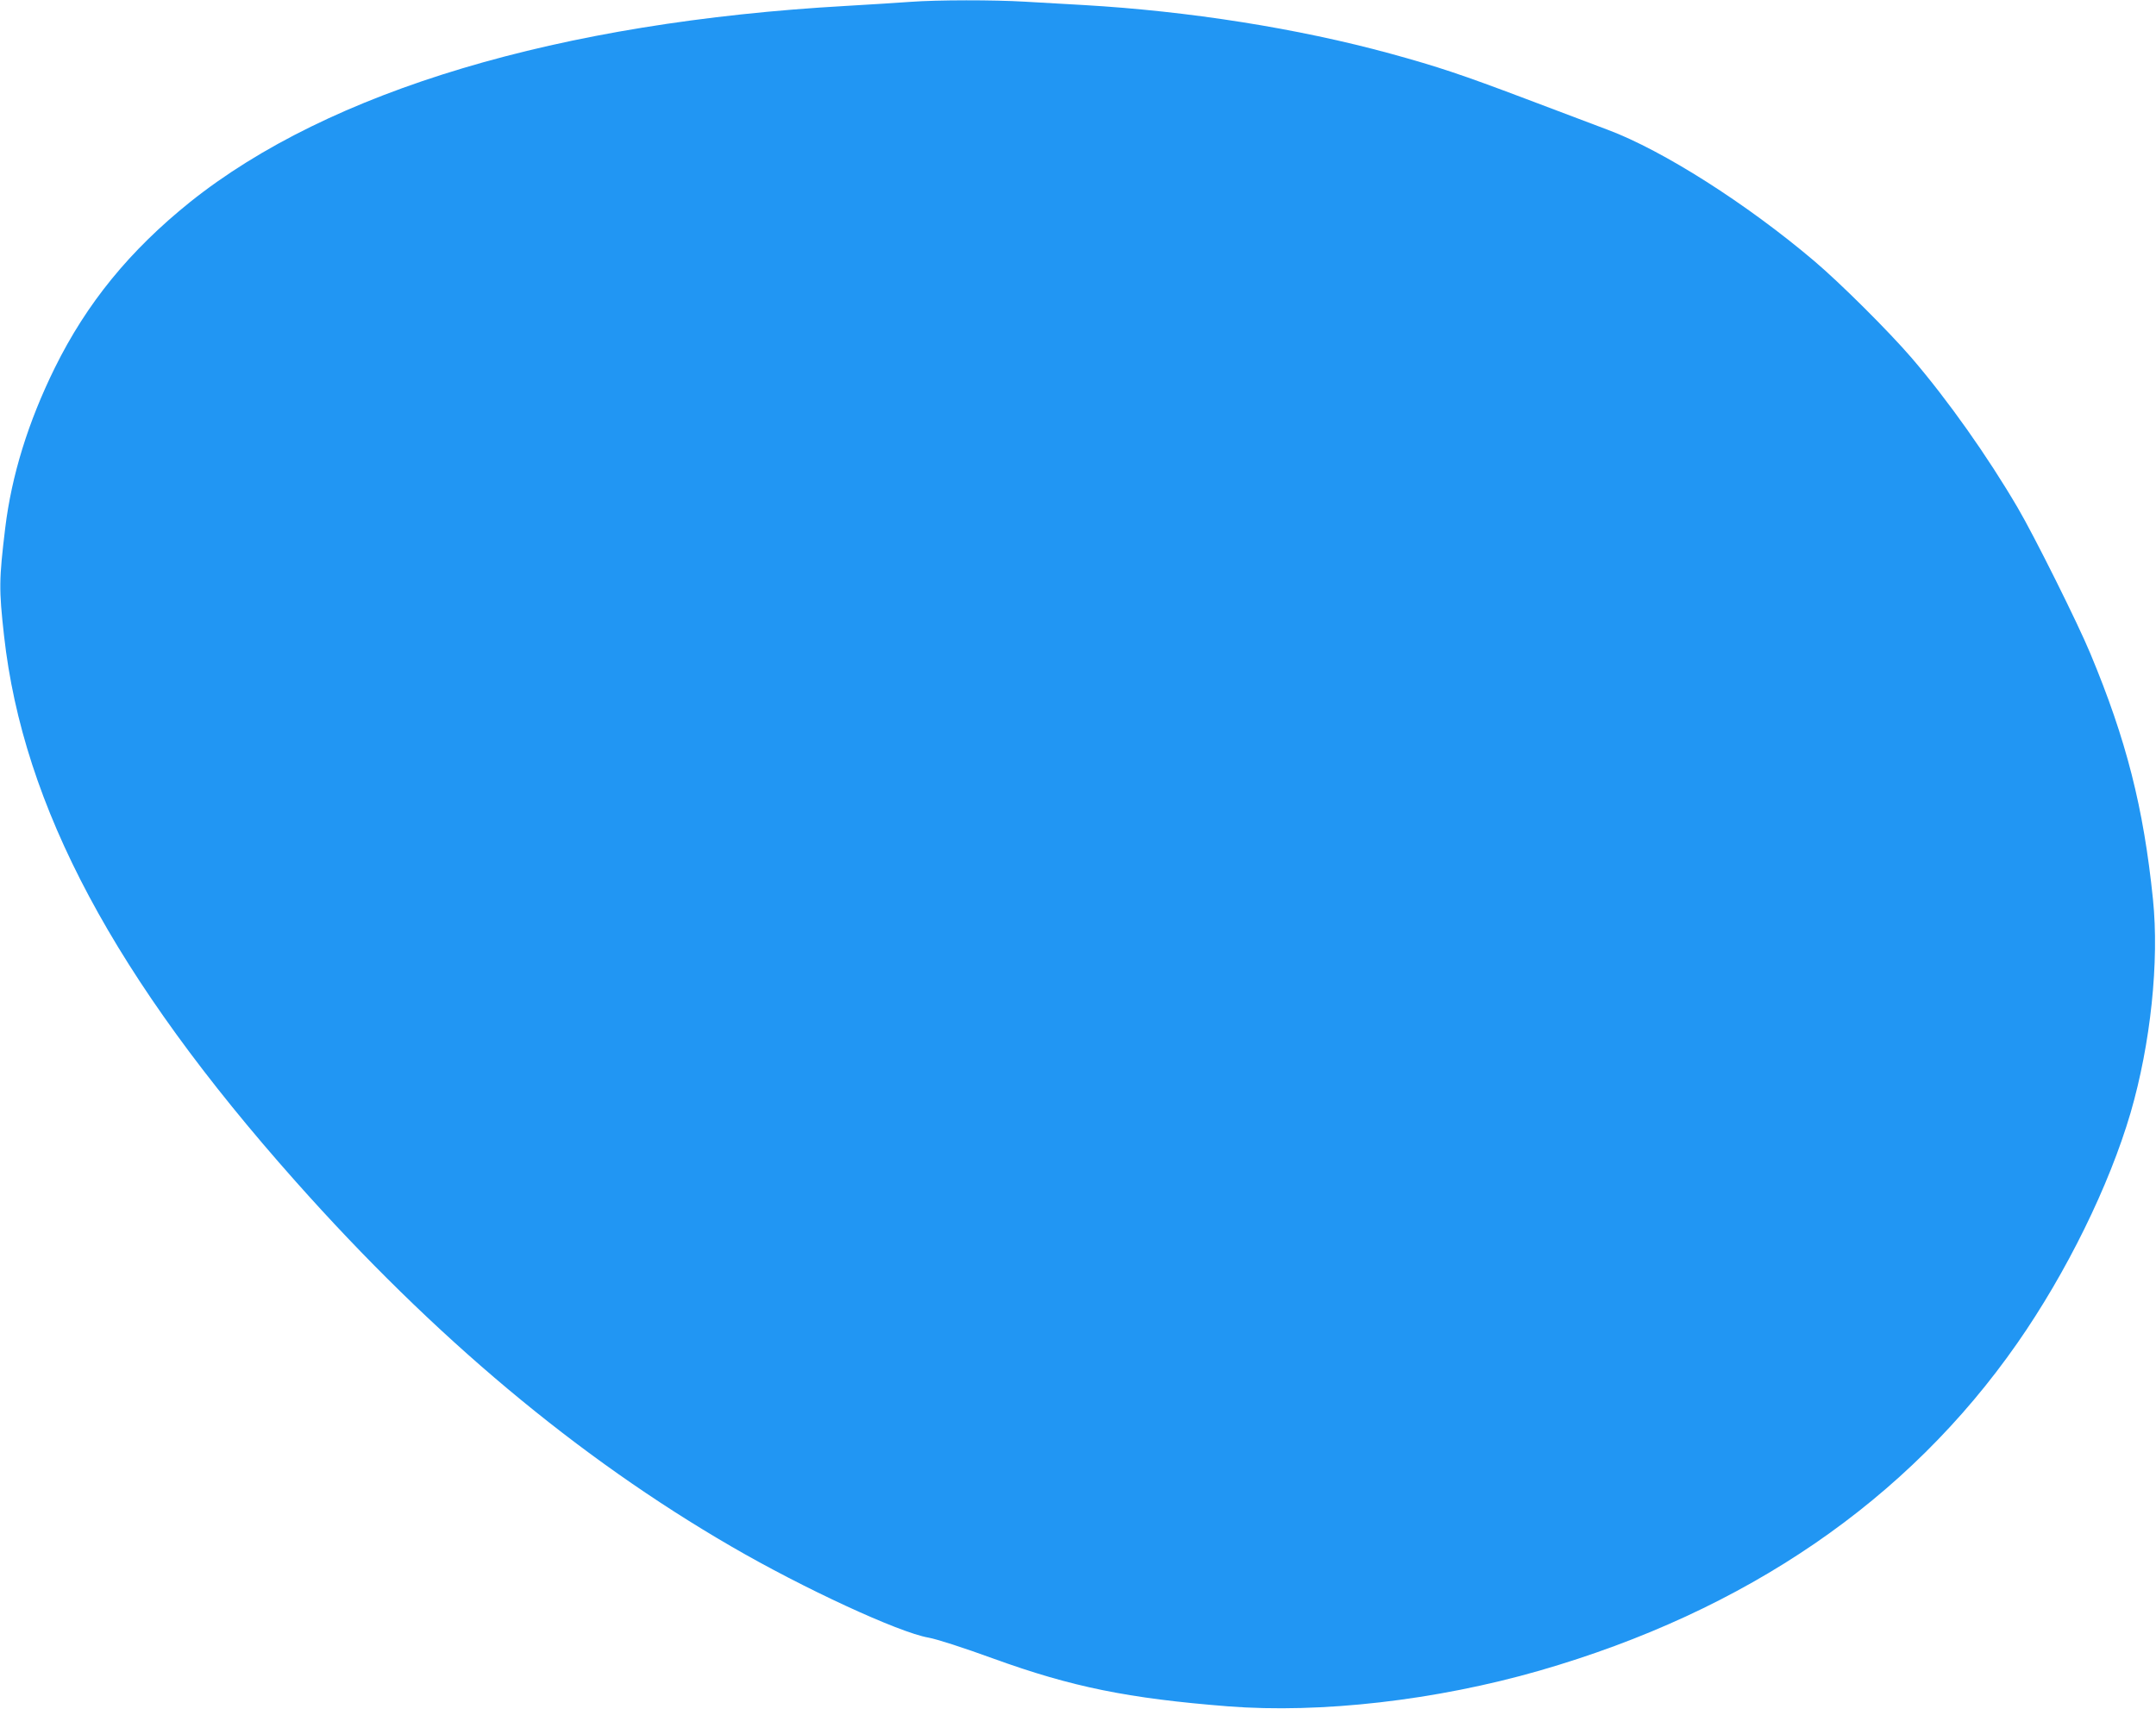 <?xml version="1.0" standalone="no"?>
<!DOCTYPE svg PUBLIC "-//W3C//DTD SVG 20010904//EN"
 "http://www.w3.org/TR/2001/REC-SVG-20010904/DTD/svg10.dtd">
<svg version="1.0" xmlns="http://www.w3.org/2000/svg"
 width="1280pt" height="1015pt" viewBox="0 0 1280 1015"
 preserveAspectRatio="xMidYMid meet">
<g transform="translate(0,1015) scale(0.1,-0.1)"
fill="#2196f3" stroke="none">
<path d="M5405 10139 c-60 -5 -231 -15 -380 -24 -1707 -96 -3069 -503 -3897
-1165 -358 -288 -613 -600 -803 -985 -158 -321 -256 -638 -294 -950 -37 -308
-38 -362 -7 -640 113 -1015 656 -2031 1731 -3240 822 -925 1675 -1639 2589
-2169 425 -247 991 -509 1168 -540 50 -9 203 -58 387 -125 464 -168 798 -236
1391 -283 551 -43 1235 35 1850 212 1227 354 2186 1011 2837 1945 292 419 545
934 672 1367 119 409 171 899 133 1268 -56 546 -158 947 -372 1460 -74 179
-334 700 -431 865 -180 307 -413 637 -630 890 -136 158 -423 444 -579 576
-400 339 -896 655 -1224 778 -72 27 -291 110 -487 184 -381 144 -522 191 -802
268 -552 151 -1200 253 -1822 289 -104 6 -262 15 -350 20 -184 11 -519 11
-680 -1z"/>
</g>
</svg>
